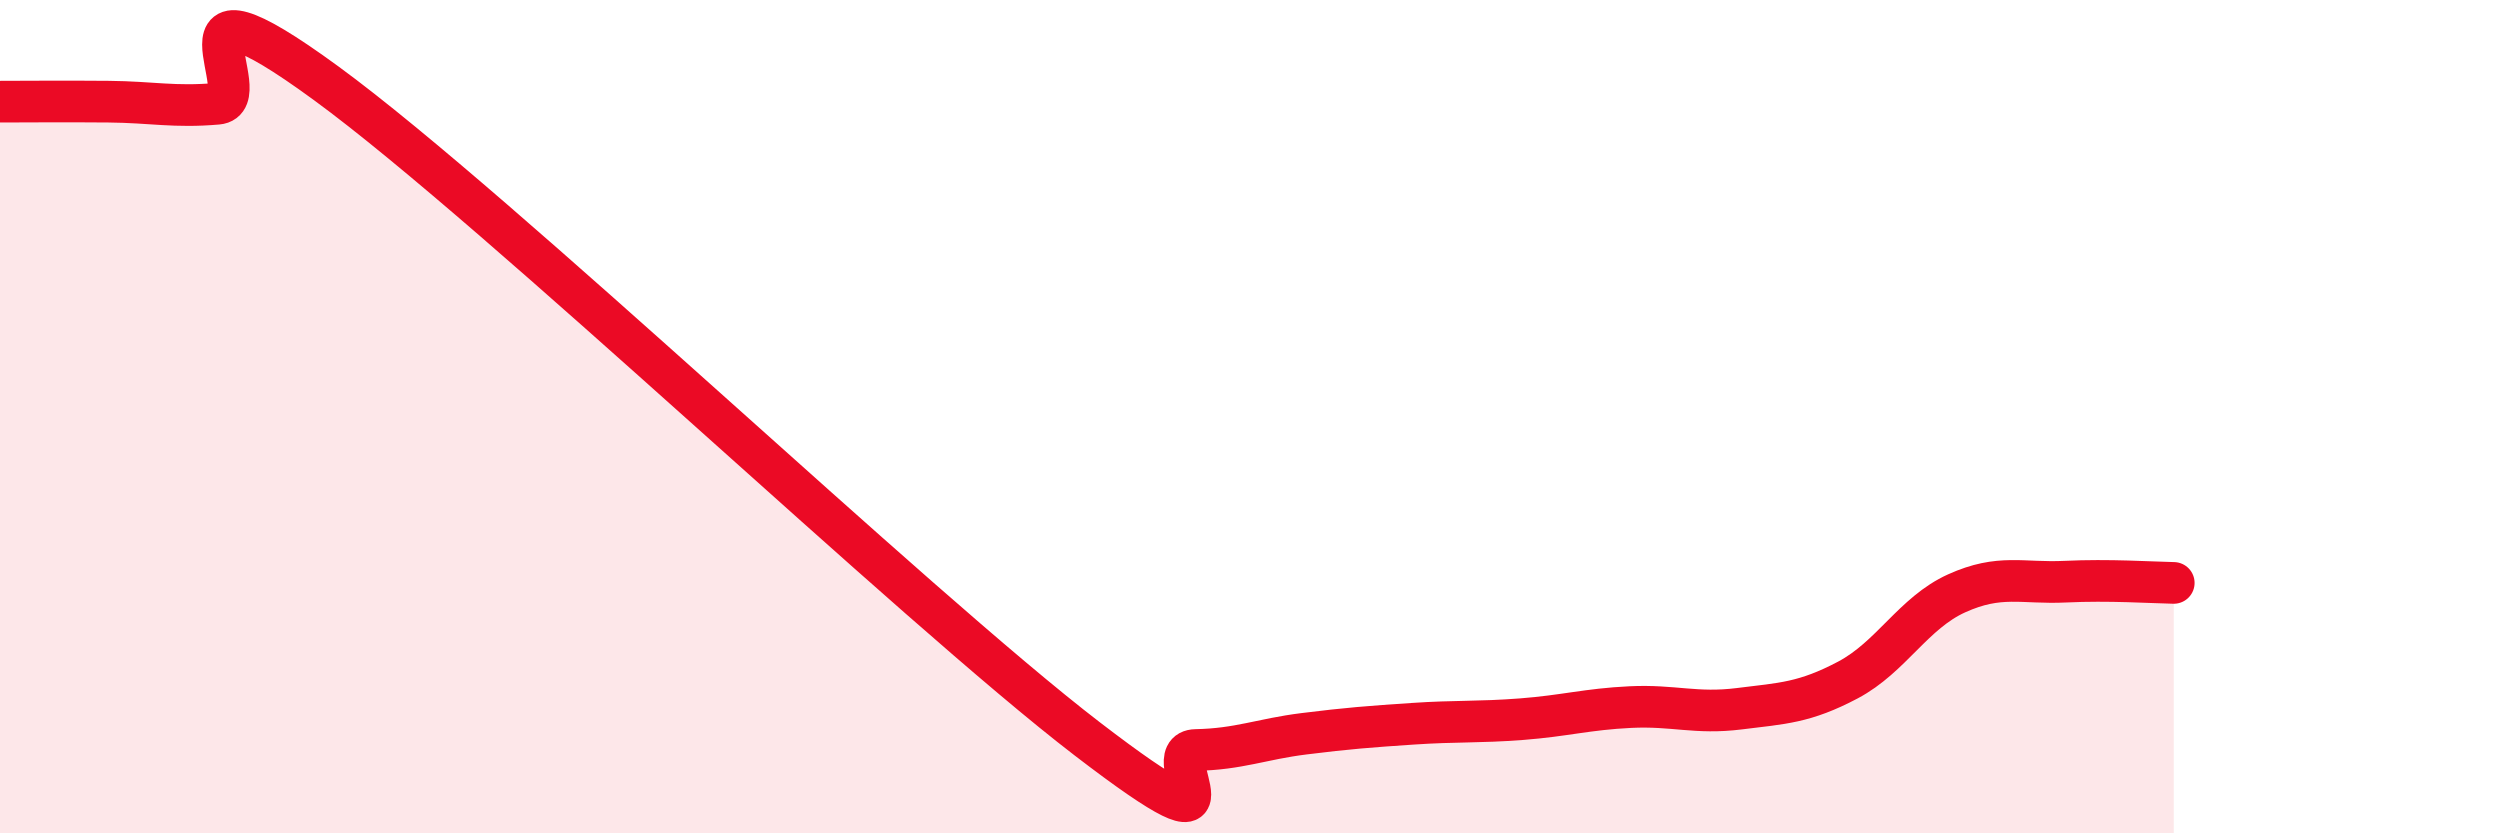 
    <svg width="60" height="20" viewBox="0 0 60 20" xmlns="http://www.w3.org/2000/svg">
      <path
        d="M 0,2.44 C 0.52,2.44 1.57,2.43 2.61,2.44 C 3.65,2.45 4.18,2.58 5.22,2.49 C 6.26,2.4 3.66,-1.05 7.83,2 C 12,5.05 21.92,14.53 26.09,17.73 C 30.26,20.93 27.66,18.02 28.7,18 C 29.74,17.98 30.26,17.74 31.3,17.61 C 32.34,17.48 32.87,17.44 33.91,17.37 C 34.95,17.3 35.48,17.34 36.52,17.26 C 37.56,17.18 38.09,17.02 39.13,16.97 C 40.17,16.92 40.7,17.14 41.74,17.01 C 42.78,16.88 43.31,16.87 44.35,16.32 C 45.39,15.77 45.92,14.71 46.96,14.24 C 48,13.77 48.53,14.01 49.57,13.96 C 50.61,13.91 51.65,13.98 52.17,13.99L52.17 20L0 20Z"
        fill="#EB0A25"
        opacity="0.1"
        stroke-linecap="round"
        stroke-linejoin="round"
      />
      <path
        d="M 0,2.44 C 0.52,2.44 1.57,2.43 2.61,2.44 C 3.65,2.45 4.18,2.58 5.22,2.49 C 6.26,2.4 3.66,-1.05 7.83,2 C 12,5.05 21.92,14.53 26.09,17.73 C 30.26,20.93 27.66,18.02 28.7,18 C 29.74,17.98 30.26,17.74 31.3,17.61 C 32.34,17.48 32.87,17.44 33.91,17.37 C 34.95,17.3 35.48,17.34 36.52,17.26 C 37.56,17.18 38.09,17.02 39.13,16.97 C 40.17,16.92 40.7,17.14 41.74,17.01 C 42.78,16.88 43.31,16.87 44.35,16.32 C 45.39,15.77 45.92,14.71 46.96,14.24 C 48,13.77 48.53,14.01 49.57,13.96 C 50.61,13.91 51.65,13.98 52.17,13.99"
        stroke="#EB0A25"
        stroke-width="1"
        fill="none"
        stroke-linecap="round"
        stroke-linejoin="round"
      />
    </svg>
  